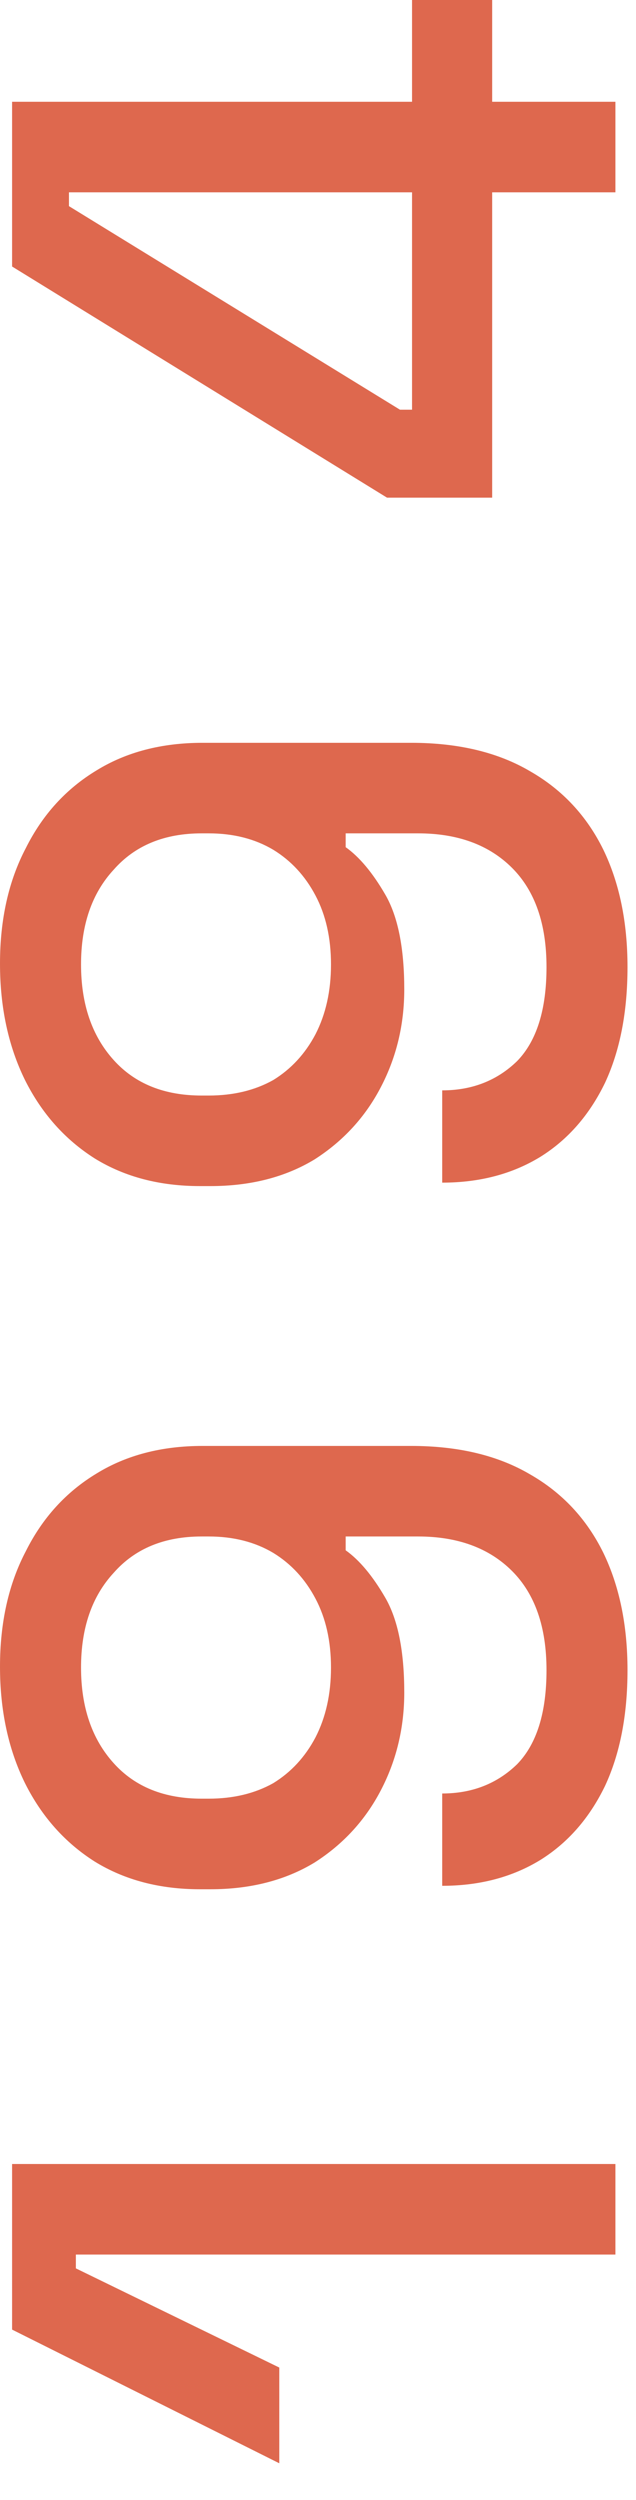 <?xml version="1.0" encoding="UTF-8"?> <svg xmlns="http://www.w3.org/2000/svg" width="14" height="55" viewBox="0 0 14 55" fill="none"><path d="M13.547 49.598L1.67 49.598L1.67 49.902L6.148 52.084L6.148 54.19L0.266 51.249L0.266 47.606L13.547 47.606L13.547 49.598ZM13.813 36.742C13.813 37.729 13.649 38.576 13.32 39.285C12.978 39.993 12.504 40.537 11.897 40.916C11.277 41.296 10.556 41.486 9.734 41.486L9.734 39.455C10.391 39.455 10.942 39.24 11.384 38.81C11.814 38.367 12.03 37.678 12.03 36.742C12.03 35.793 11.777 35.066 11.271 34.56C10.764 34.054 10.075 33.801 9.202 33.801L7.609 33.801L7.609 34.105C7.912 34.32 8.203 34.668 8.481 35.148C8.76 35.629 8.899 36.325 8.899 37.235C8.899 38.007 8.728 38.722 8.386 39.38C8.045 40.037 7.558 40.569 6.926 40.973C6.28 41.365 5.515 41.562 4.63 41.562L4.402 41.562C3.517 41.562 2.745 41.359 2.087 40.954C1.429 40.537 0.917 39.961 0.55 39.228C0.183 38.481 8.57006e-05 37.628 8.56586e-05 36.666C8.5616e-05 35.692 0.19 34.845 0.569 34.124C0.936 33.39 1.455 32.821 2.125 32.416C2.783 32.011 3.561 31.809 4.459 31.809L9.051 31.809C10.088 31.809 10.961 32.018 11.669 32.435C12.377 32.84 12.915 33.415 13.282 34.162C13.636 34.895 13.813 35.755 13.813 36.742ZM7.286 36.685C7.286 36.103 7.172 35.597 6.944 35.167C6.717 34.737 6.407 34.402 6.015 34.162C5.61 33.921 5.136 33.801 4.592 33.801L4.44 33.801C3.618 33.801 2.973 34.067 2.505 34.598C2.024 35.117 1.784 35.812 1.784 36.685C1.784 37.558 2.024 38.26 2.505 38.791C2.973 39.31 3.618 39.569 4.44 39.569L4.592 39.569C5.136 39.569 5.61 39.455 6.015 39.228C6.407 38.987 6.717 38.652 6.944 38.222C7.172 37.779 7.286 37.267 7.286 36.685ZM13.813 21.274C13.813 22.261 13.649 23.108 13.32 23.817C12.978 24.525 12.504 25.069 11.897 25.448C11.277 25.828 10.556 26.017 9.734 26.017L9.734 23.987C10.391 23.987 10.942 23.772 11.384 23.342C11.814 22.899 12.03 22.21 12.03 21.274C12.03 20.325 11.777 19.598 11.271 19.092C10.764 18.586 10.075 18.333 9.202 18.333L7.609 18.333L7.609 18.637C7.912 18.852 8.203 19.2 8.481 19.68C8.76 20.161 8.899 20.857 8.899 21.767C8.899 22.539 8.728 23.254 8.386 23.911C8.045 24.569 7.558 25.1 6.926 25.505C6.28 25.897 5.515 26.093 4.63 26.093L4.402 26.093C3.517 26.093 2.745 25.891 2.087 25.486C1.429 25.069 0.917 24.493 0.55 23.76C0.183 23.013 8.50245e-05 22.16 8.49825e-05 21.198C8.49399e-05 20.224 0.19 19.377 0.569 18.656C0.936 17.922 1.455 17.353 2.125 16.948C2.783 16.543 3.561 16.341 4.459 16.341L9.051 16.341C10.088 16.341 10.961 16.55 11.669 16.967C12.377 17.372 12.915 17.947 13.282 18.694C13.636 19.427 13.813 20.287 13.813 21.274ZM7.286 21.217C7.286 20.635 7.172 20.129 6.944 19.699C6.717 19.269 6.407 18.934 6.015 18.694C5.61 18.453 5.136 18.333 4.592 18.333L4.44 18.333C3.618 18.333 2.973 18.599 2.505 19.13C2.024 19.649 1.784 20.344 1.784 21.217C1.784 22.09 2.024 22.792 2.505 23.323C2.973 23.842 3.618 24.101 4.44 24.101L4.592 24.101C5.136 24.101 5.61 23.987 6.015 23.76C6.407 23.519 6.717 23.184 6.944 22.754C7.172 22.311 7.286 21.799 7.286 21.217ZM13.547 4.231L10.834 4.231L10.834 10.948L8.519 10.948L0.266 5.863L0.266 2.239L9.07 2.239L9.07 6.87605e-06L10.834 6.79892e-06L10.834 2.239L13.547 2.239L13.547 4.231ZM9.07 9.013L9.07 4.231L1.518 4.231L1.518 4.535L8.804 9.013L9.07 9.013Z" fill="#DE684E"></path></svg> 